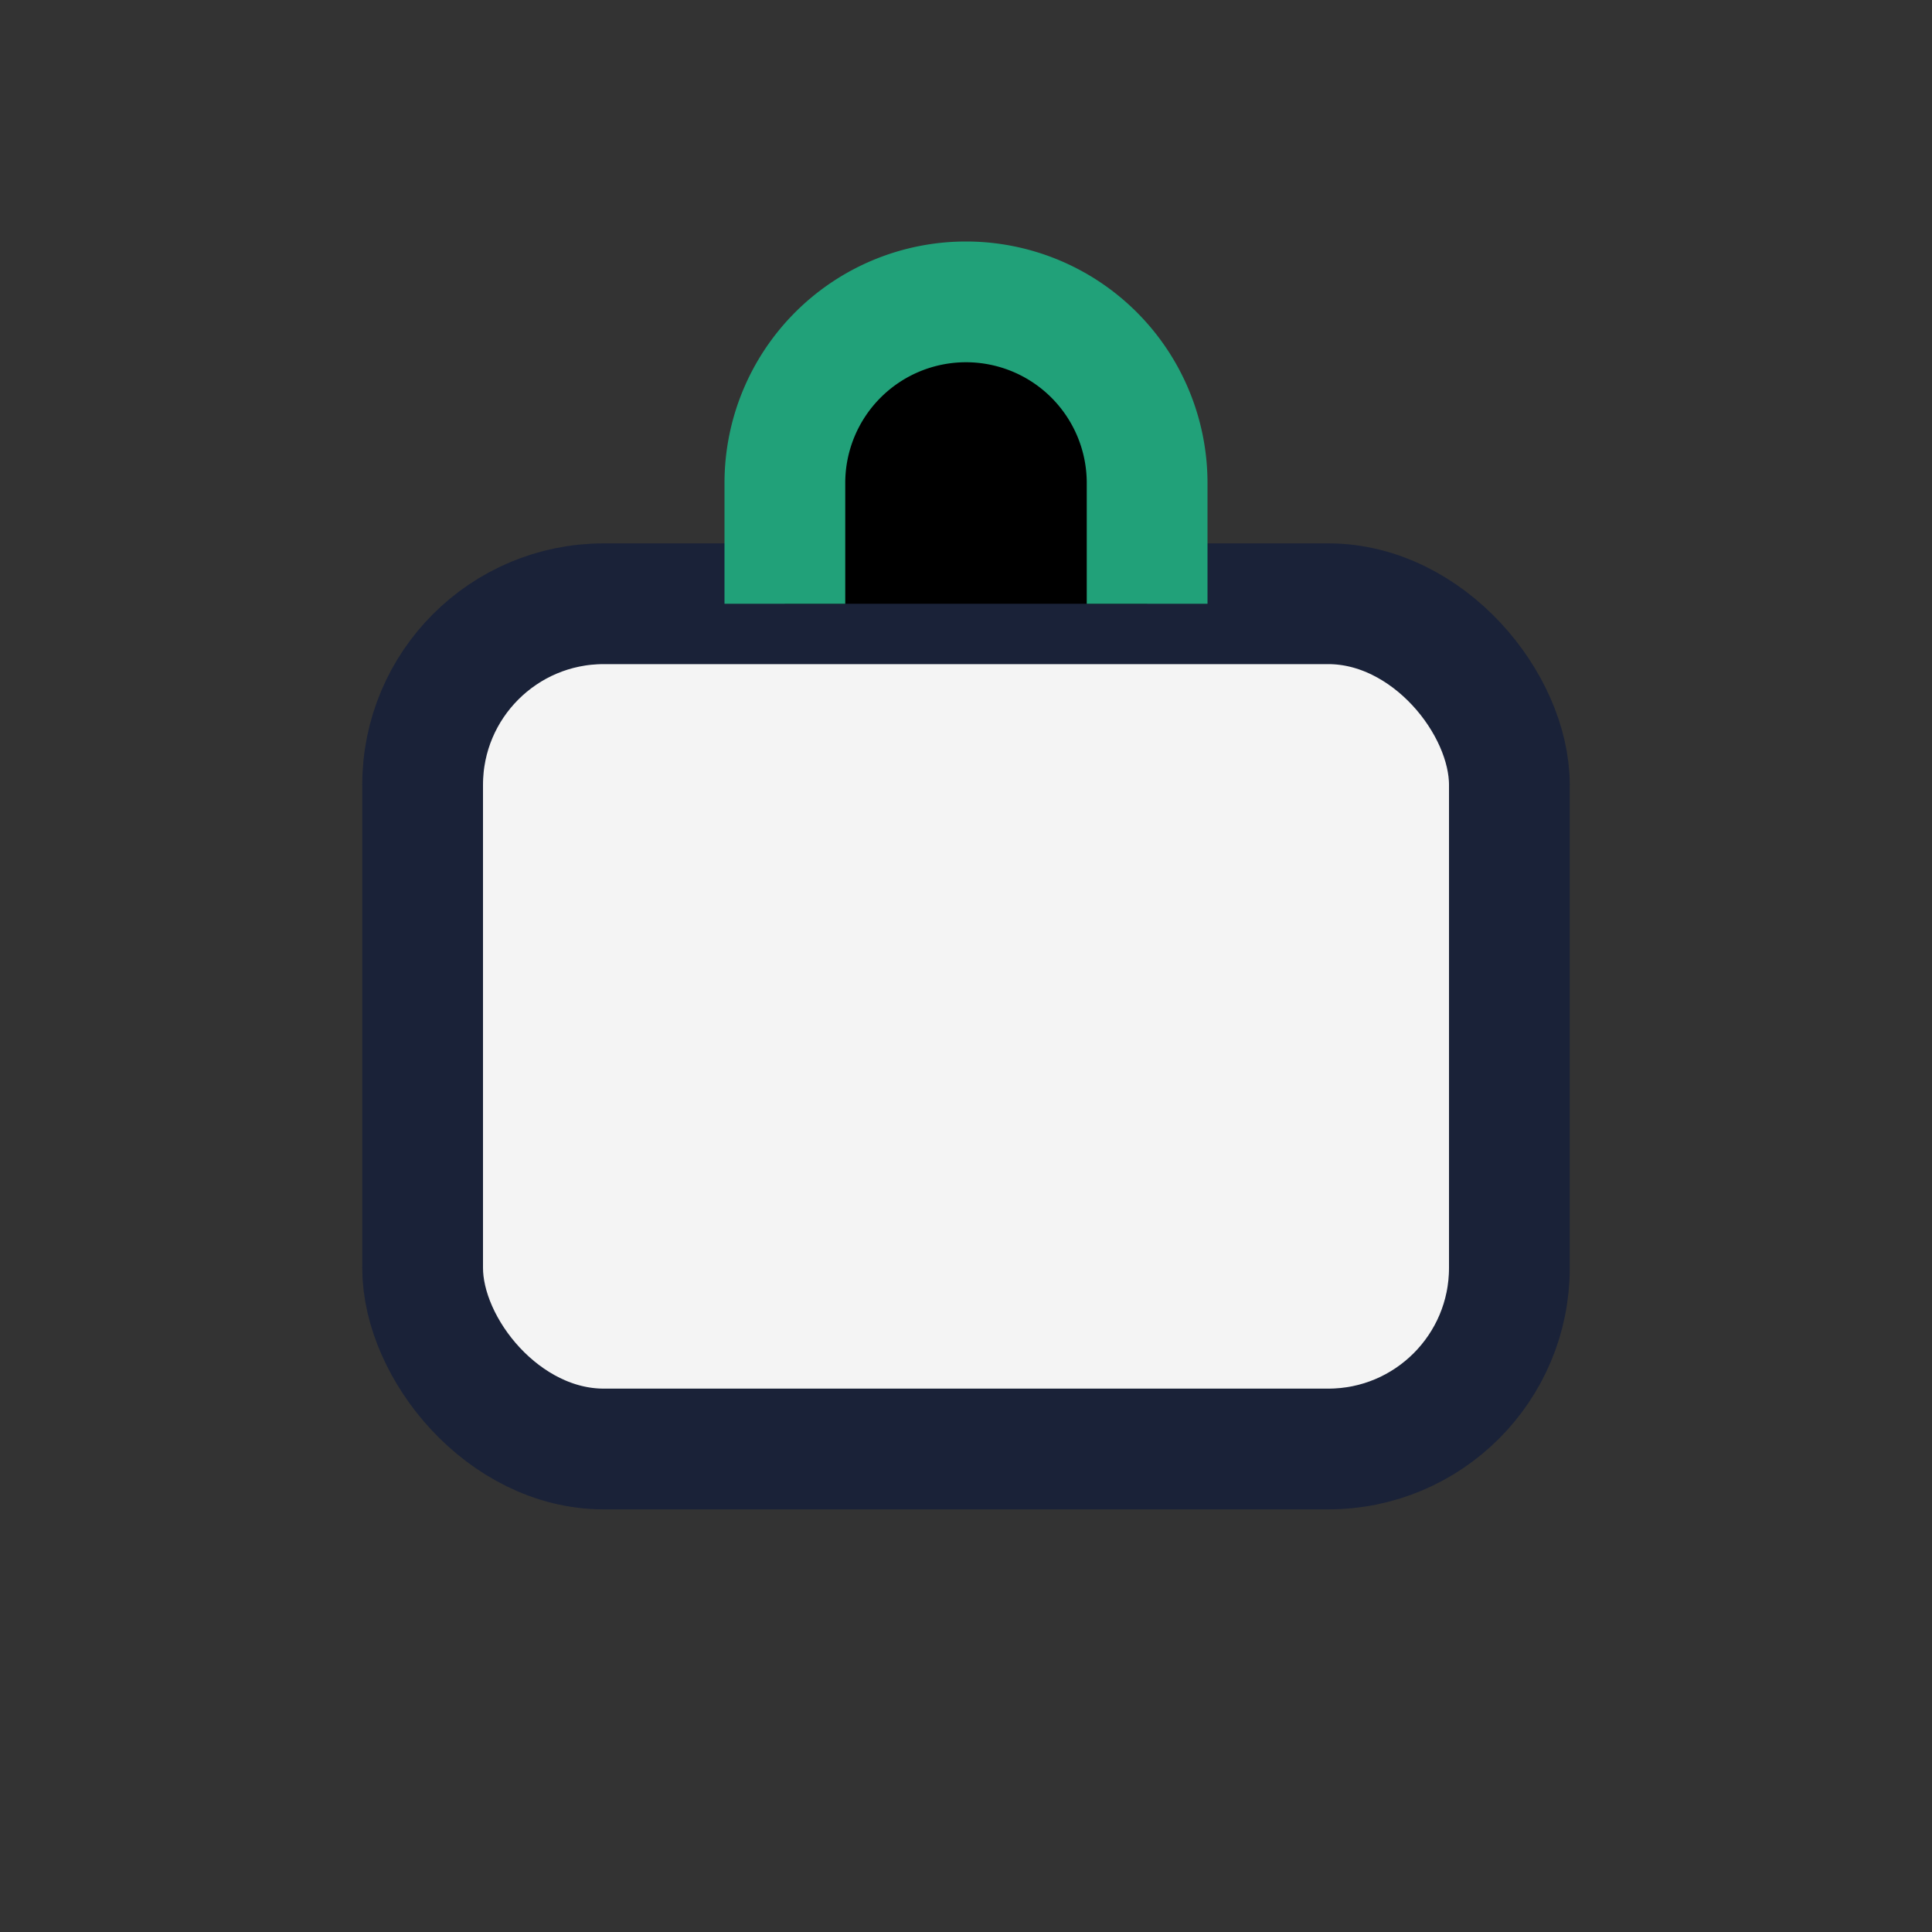 <?xml version="1.0" encoding="UTF-8"?>
<svg xmlns="http://www.w3.org/2000/svg" width="32" height="32" viewBox="0 0 32 32"><rect x="0" y="0" width="32" height="32" fill="#333333" stroke="none"/><rect x="7" y="10" width="18" height="14" rx="3" fill="#F4F4F4" stroke="#1A2238" stroke-width="2"/><path d="M13 10V8a3 3 0 0 1 6 0v2" stroke="#21A179" stroke-width="2"/></svg>